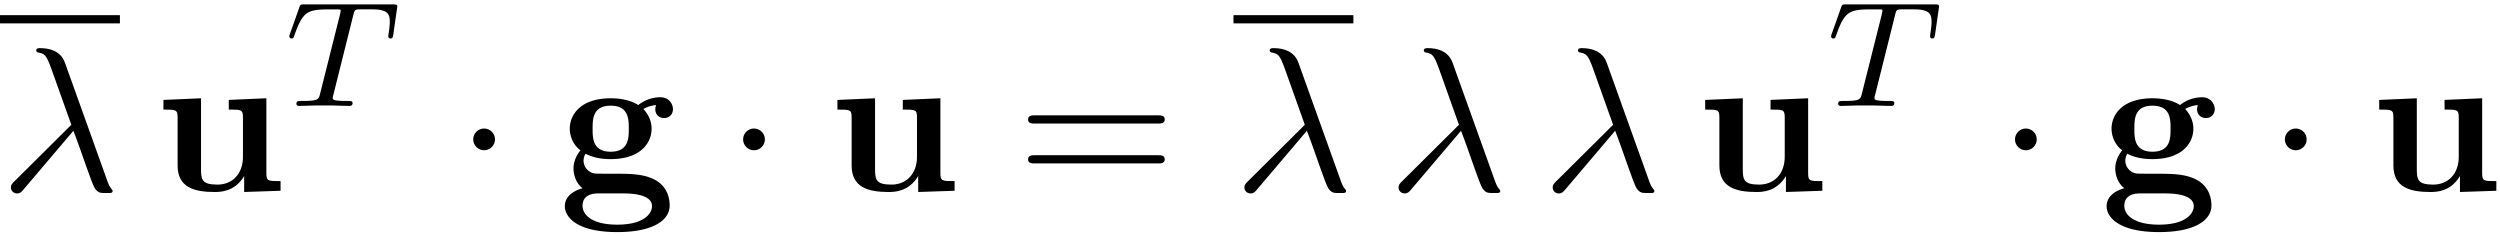 <svg xmlns="http://www.w3.org/2000/svg" xmlns:xlink="http://www.w3.org/1999/xlink" width="222" height="21" viewBox="1872.02 1483.04 132.702 12.553"><defs><path id="g4-61" d="M7.495-3.567c.163 0 .37 0 .37-.218s-.207-.219-.36-.219H.971c-.153 0-.36 0-.36.219s.207.218.37.218zm.01 2.116c.153 0 .36 0 .36-.218s-.207-.218-.37-.218H.982c-.164 0-.371 0-.371.218s.207.218.36.218z"/><path id="g1-1" d="M2.095-2.727c0-.317-.262-.578-.579-.578s-.578.261-.578.578.262.578.578.578.579-.262.579-.578"/><path id="g2-84" d="M3.602-4.822c.072-.287.08-.303.407-.303h.606c.829 0 .924.263.924.662 0 .199-.048.542-.056.582a1.4 1.4 0 0 0-.023.175c0 .104.071.127.12.127.087 0 .119-.047.143-.199l.215-1.498c0-.112-.096-.112-.24-.112H1.005c-.199 0-.215 0-.27.168L.246-3.842a.5.5 0 0 0-.04.152c0 .064.056.111.12.111.087 0 .103-.04.151-.175.455-1.275.686-1.37 1.897-1.37h.31c.24 0 .248.007.248.07 0 .025-.032.184-.04.216L1.841-.654c-.072.303-.096.391-.924.391-.255 0-.335 0-.335.151 0 .008 0 .112.135.112.216 0 .765-.024.98-.024h.678c.223 0 .781.024 1.004.024.064 0 .184 0 .184-.151 0-.112-.088-.112-.303-.112-.192 0-.255 0-.462-.016-.256-.024-.287-.056-.287-.16a.5.5 0 0 1 .031-.143z"/><path id="g3-21" d="M3.895-3.185C4.342-2.04 4.865-.371 5.04-.12c.175.24.284.24.578.24h.24c.11-.01.12-.076.12-.11s-.022-.054-.054-.097c-.11-.12-.175-.284-.251-.502L3.447-6.796c-.229-.633-.818-.775-1.33-.775-.055 0-.197 0-.197.12 0 .087.087.11.098.11.36.065.437.13.71.872l1.057 2.967-3.01 2.99c-.131.13-.197.196-.197.337 0 .186.153.317.327.317s.273-.12.36-.23z"/><path id="g0-103" d="M2.782-2.073c-.96 0-.96-.73-.96-1.222s0-1.221.96-1.221.96.73.96 1.221 0 1.222-.96 1.222m-1.331.11c.502.261 1.058.283 1.33.283 1.572 0 2.172-.85 2.172-1.615 0-.512-.273-.872-.437-1.047.328-.174.557-.196.677-.207a.7.7 0 0 0-.044.218c0 .273.186.47.47.47s.468-.208.468-.47c0-.25-.185-.633-.687-.633a1.9 1.9 0 0 0-1.156.415c-.197-.131-.655-.36-1.462-.36C1.21-4.91.61-4.06.61-3.295c0 .448.218.895.567 1.146-.305.382-.37.742-.37.97 0 .164.043.699.48 1.048-.143.033-.939.262-.939.95 0 .556.6 1.374 2.782 1.374 1.93 0 2.782-.644 2.782-1.408 0-.327-.088-1.014-.818-1.385-.611-.305-1.266-.305-2.313-.305-.284 0-.786 0-.84-.011a.696.696 0 0 1-.6-.688c0-.109.043-.272.109-.36M2.127.141h1.277c.338 0 1.57 0 1.57.676 0 .393-.425.982-1.843.982-1.31 0-1.844-.502-1.844-1.004 0-.654.688-.654.84-.654"/><path id="g0-117" d="M4.778-.785v.85L6.71 0v-.513c-.676 0-.753 0-.753-.425V-4.91l-1.996.087v.513c.676 0 .753 0 .753.425V-1.8c0 .895-.557 1.473-1.353 1.473-.84 0-.873-.273-.873-.862v-3.72l-1.996.087v.513c.676 0 .753 0 .753.425v2.542c0 1.167.883 1.407 1.963 1.407.284 0 1.07 0 1.571-.85"/></defs><g id="page1"><path d="M1872.02 1483.845h6.364v.436h-6.364z"/><use xlink:href="#g3-21" x="1872.02" y="1493.166"/><use xlink:href="#g0-117" x="1880.202" y="1493.166"/><use xlink:href="#g2-84" x="1887.171" y="1488.662"/><use xlink:href="#g1-1" x="1896.2" y="1493.166"/><use xlink:href="#g0-103" x="1901.654" y="1493.166"/><use xlink:href="#g1-1" x="1910.526" y="1493.166"/><use xlink:href="#g0-117" x="1915.98" y="1493.166"/><use xlink:href="#g4-61" x="1925.98" y="1493.166"/><path d="M1937.495 1483.845h6.364v.436h-6.364z"/><use xlink:href="#g3-21" x="1937.495" y="1493.166"/><use xlink:href="#g3-21" x="1945.677" y="1493.166"/><use xlink:href="#g3-21" x="1953.859" y="1493.166"/><use xlink:href="#g0-117" x="1962.041" y="1493.166"/><use xlink:href="#g2-84" x="1969.01" y="1488.662"/><use xlink:href="#g1-1" x="1978.039" y="1493.166"/><use xlink:href="#g0-103" x="1983.493" y="1493.166"/><use xlink:href="#g1-1" x="1992.365" y="1493.166"/><use xlink:href="#g0-117" x="1997.819" y="1493.166"/></g><script type="text/ecmascript">if(window.parent.postMessage)window.parent.postMessage(&quot;3.04487|166.5|15.75|&quot;+window.location,&quot;*&quot;);</script></svg>